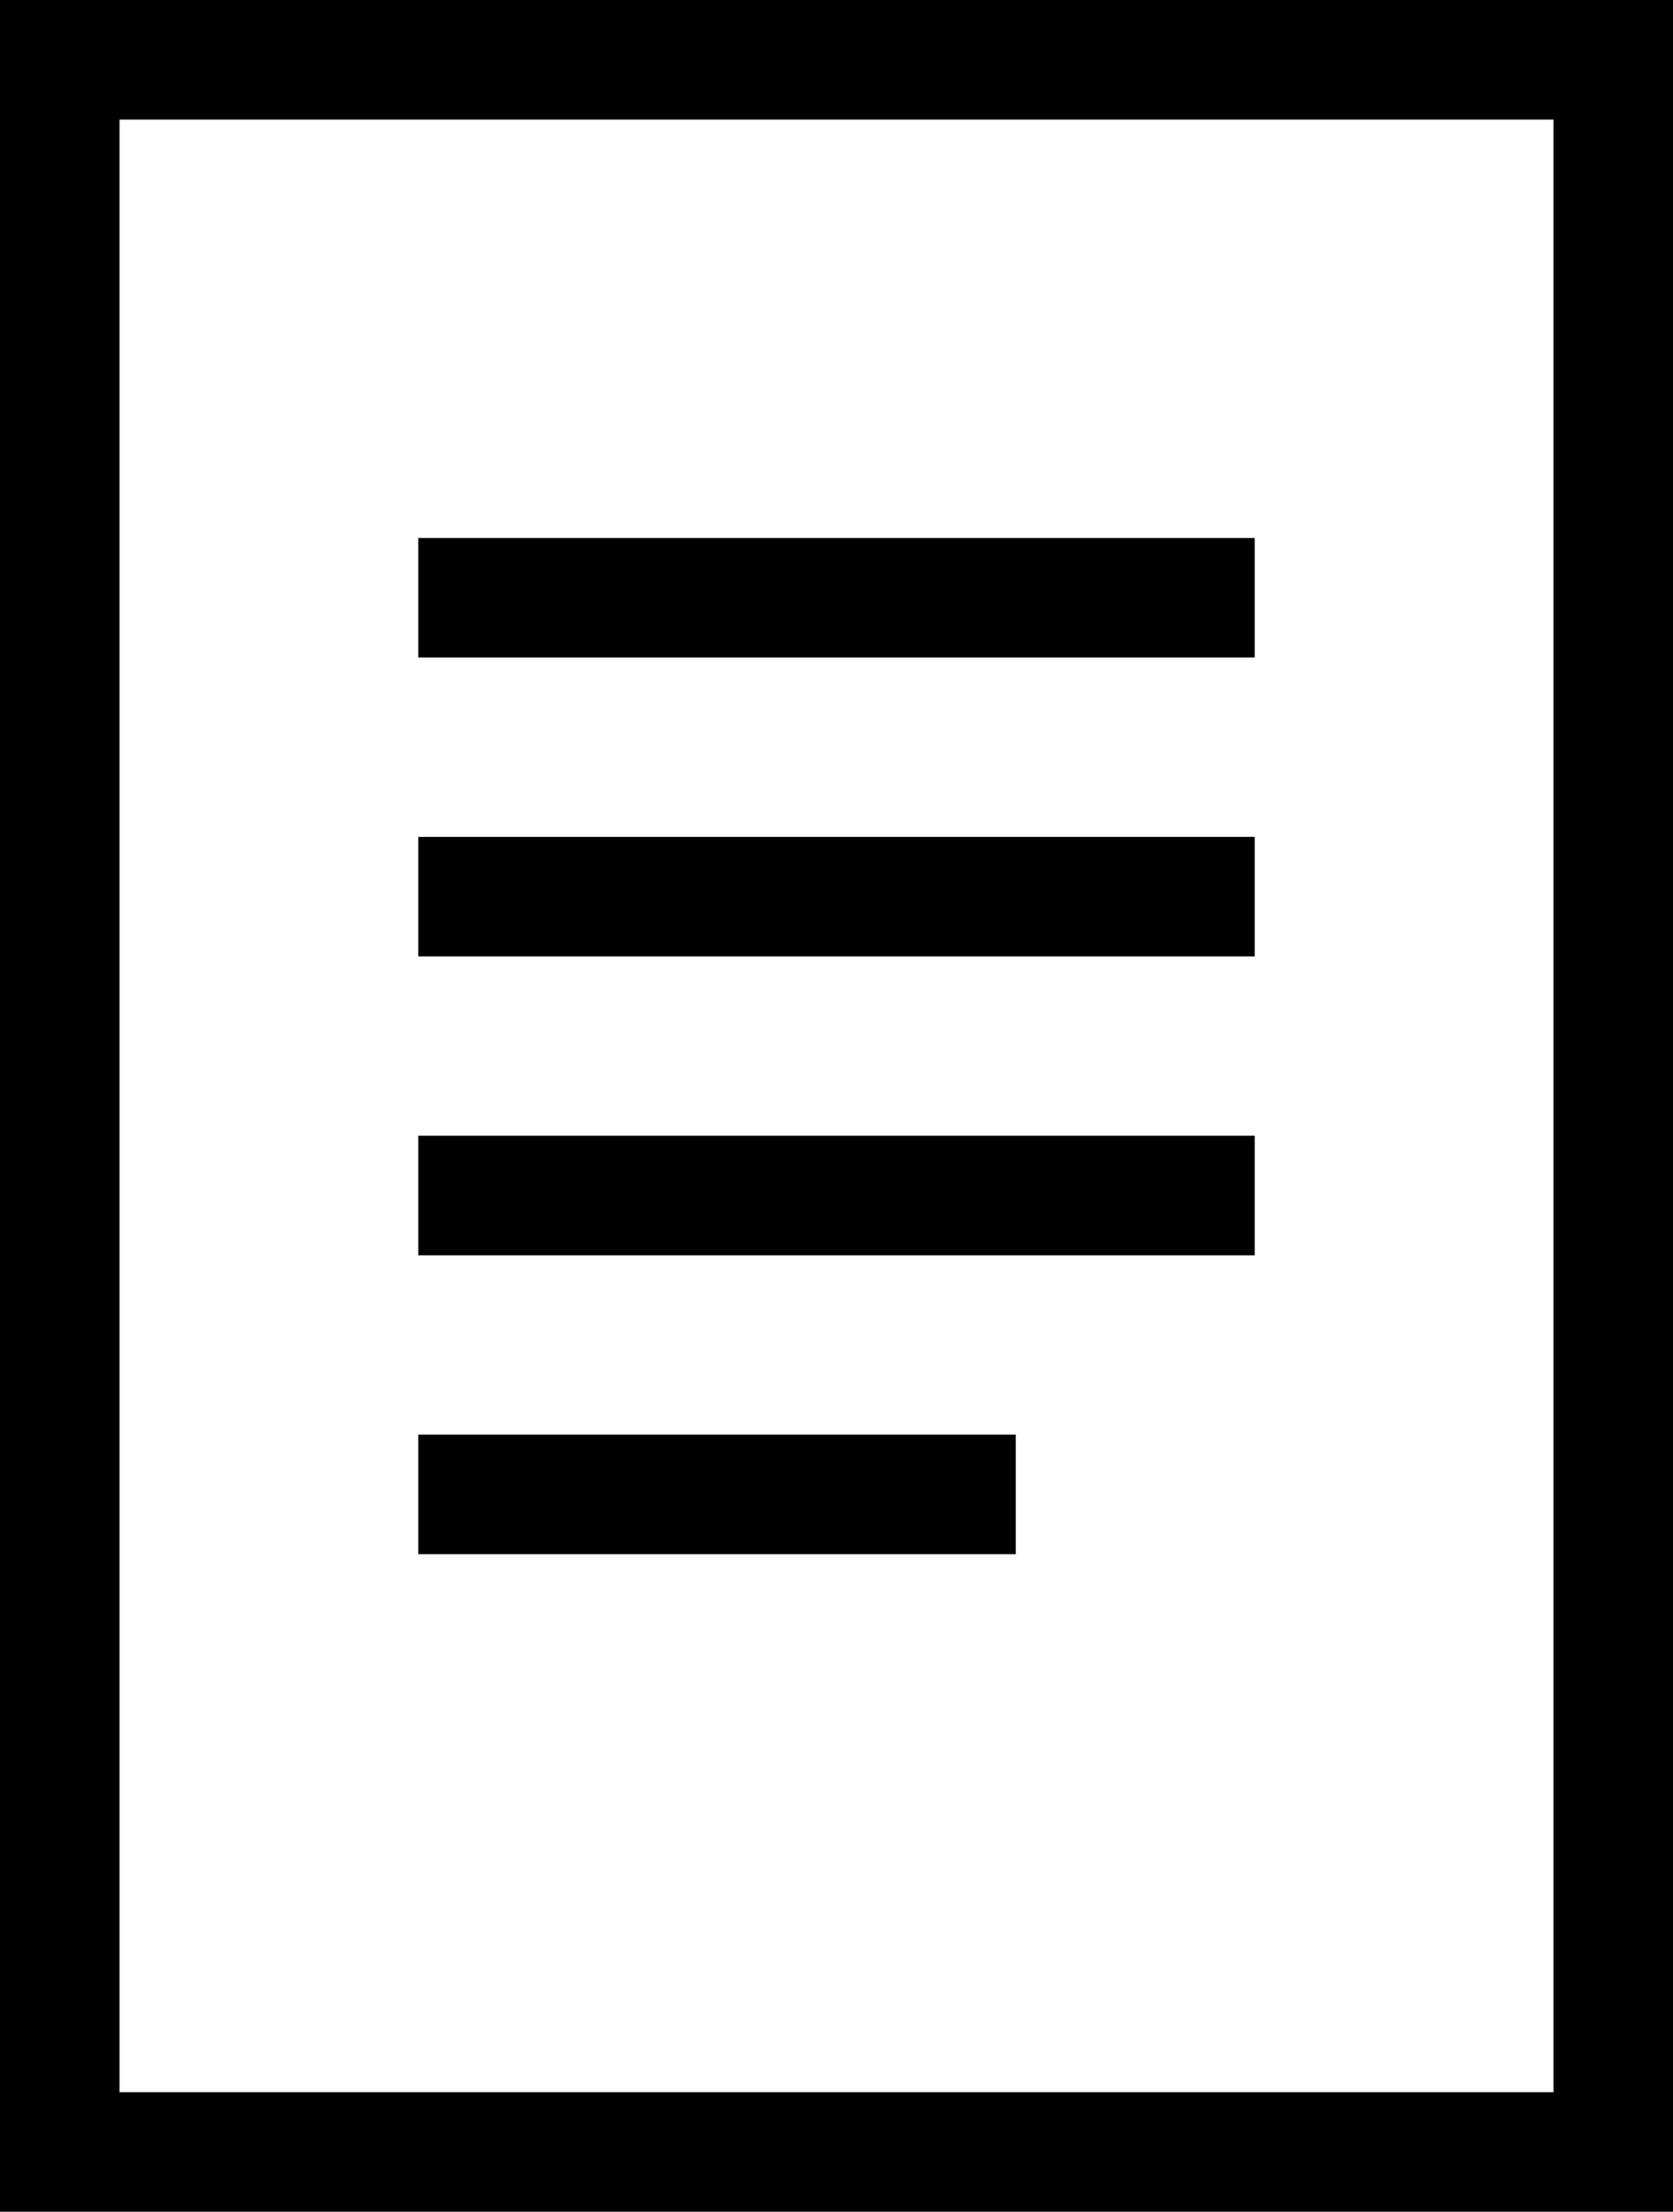<svg width="28" height="37" viewBox="0 0 28 37" fill="none" xmlns="http://www.w3.org/2000/svg">
<rect x="1" y="1" width="26" height="35" stroke="black" stroke-width="2"/>
<line x1="7" y1="10" x2="21" y2="10" stroke="black" stroke-width="2"/>
<line x1="7" y1="15" x2="21" y2="15" stroke="black" stroke-width="2"/>
<line x1="7" y1="20" x2="21" y2="20" stroke="black" stroke-width="2"/>
<line x1="7" y1="25" x2="17" y2="25" stroke="black" stroke-width="2"/>
</svg>
